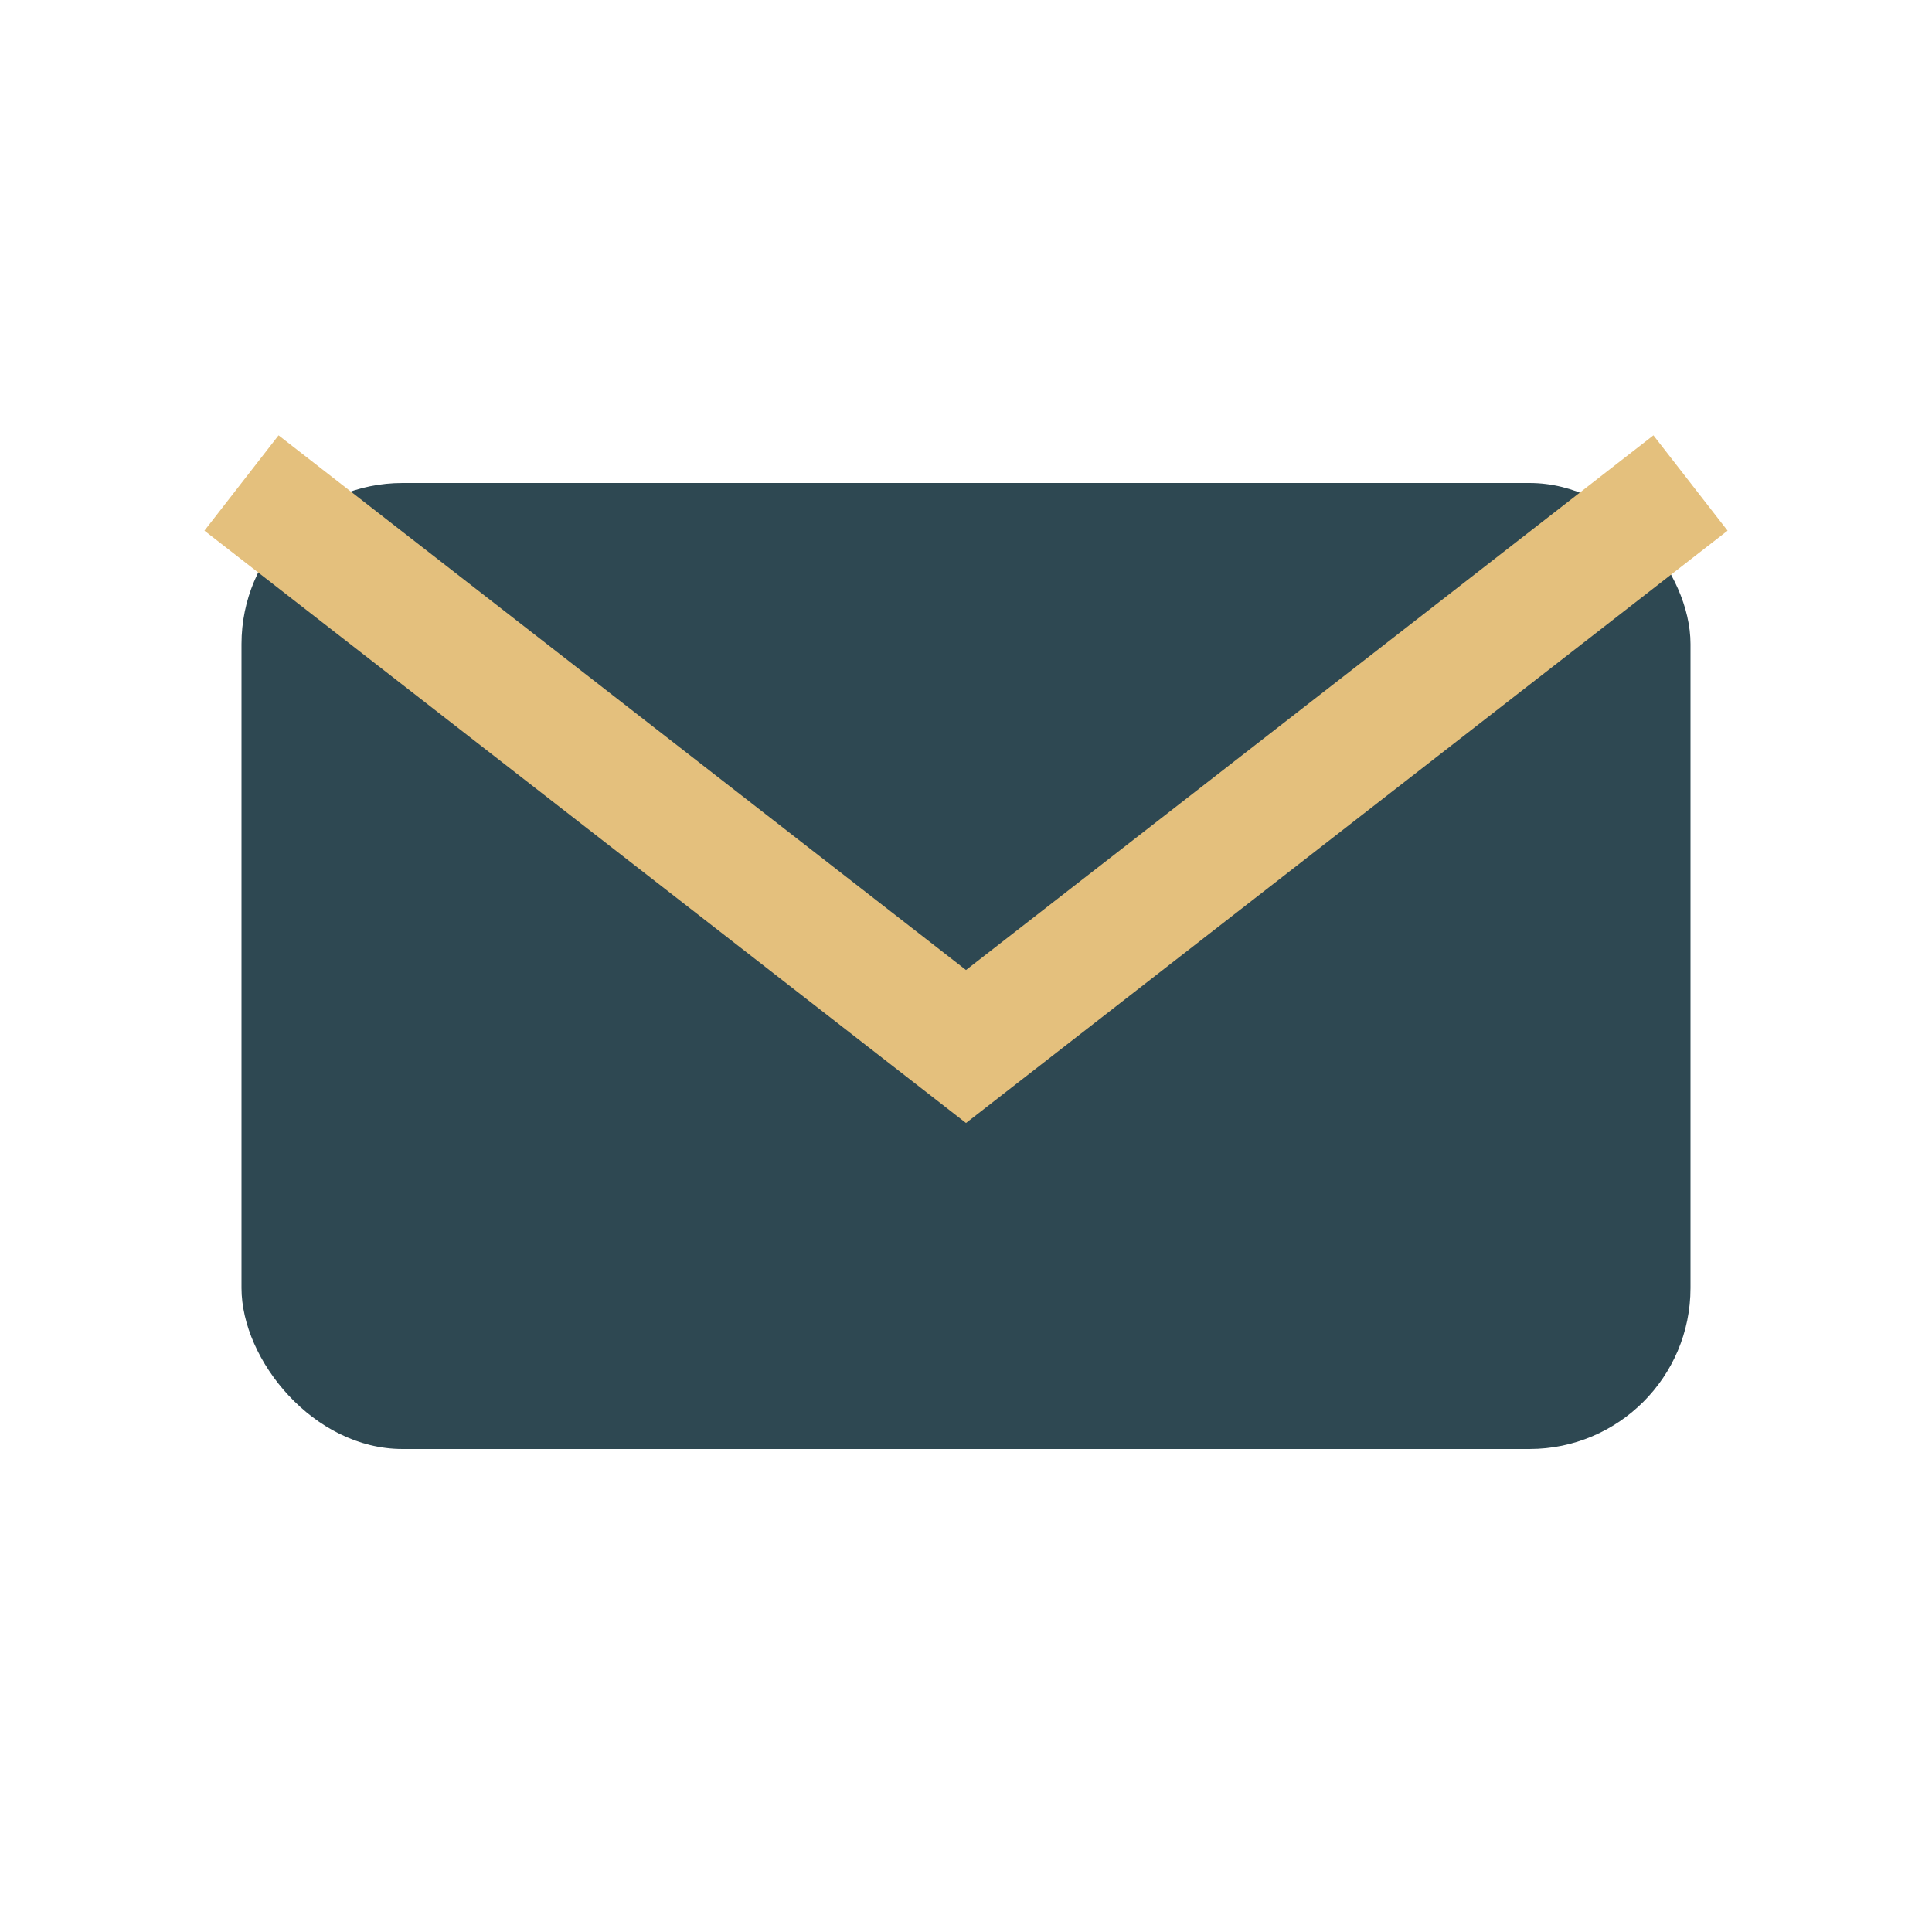 <?xml version="1.0" encoding="UTF-8"?>
<svg xmlns="http://www.w3.org/2000/svg" width="24" height="24" viewBox="0 0 24 24"><rect x="3" y="6" width="18" height="12" rx="2" fill="#2E4852"/><path d="M3 6l9 7 9-7" stroke="#E4C07D" stroke-width="1.5" fill="none"/></svg>